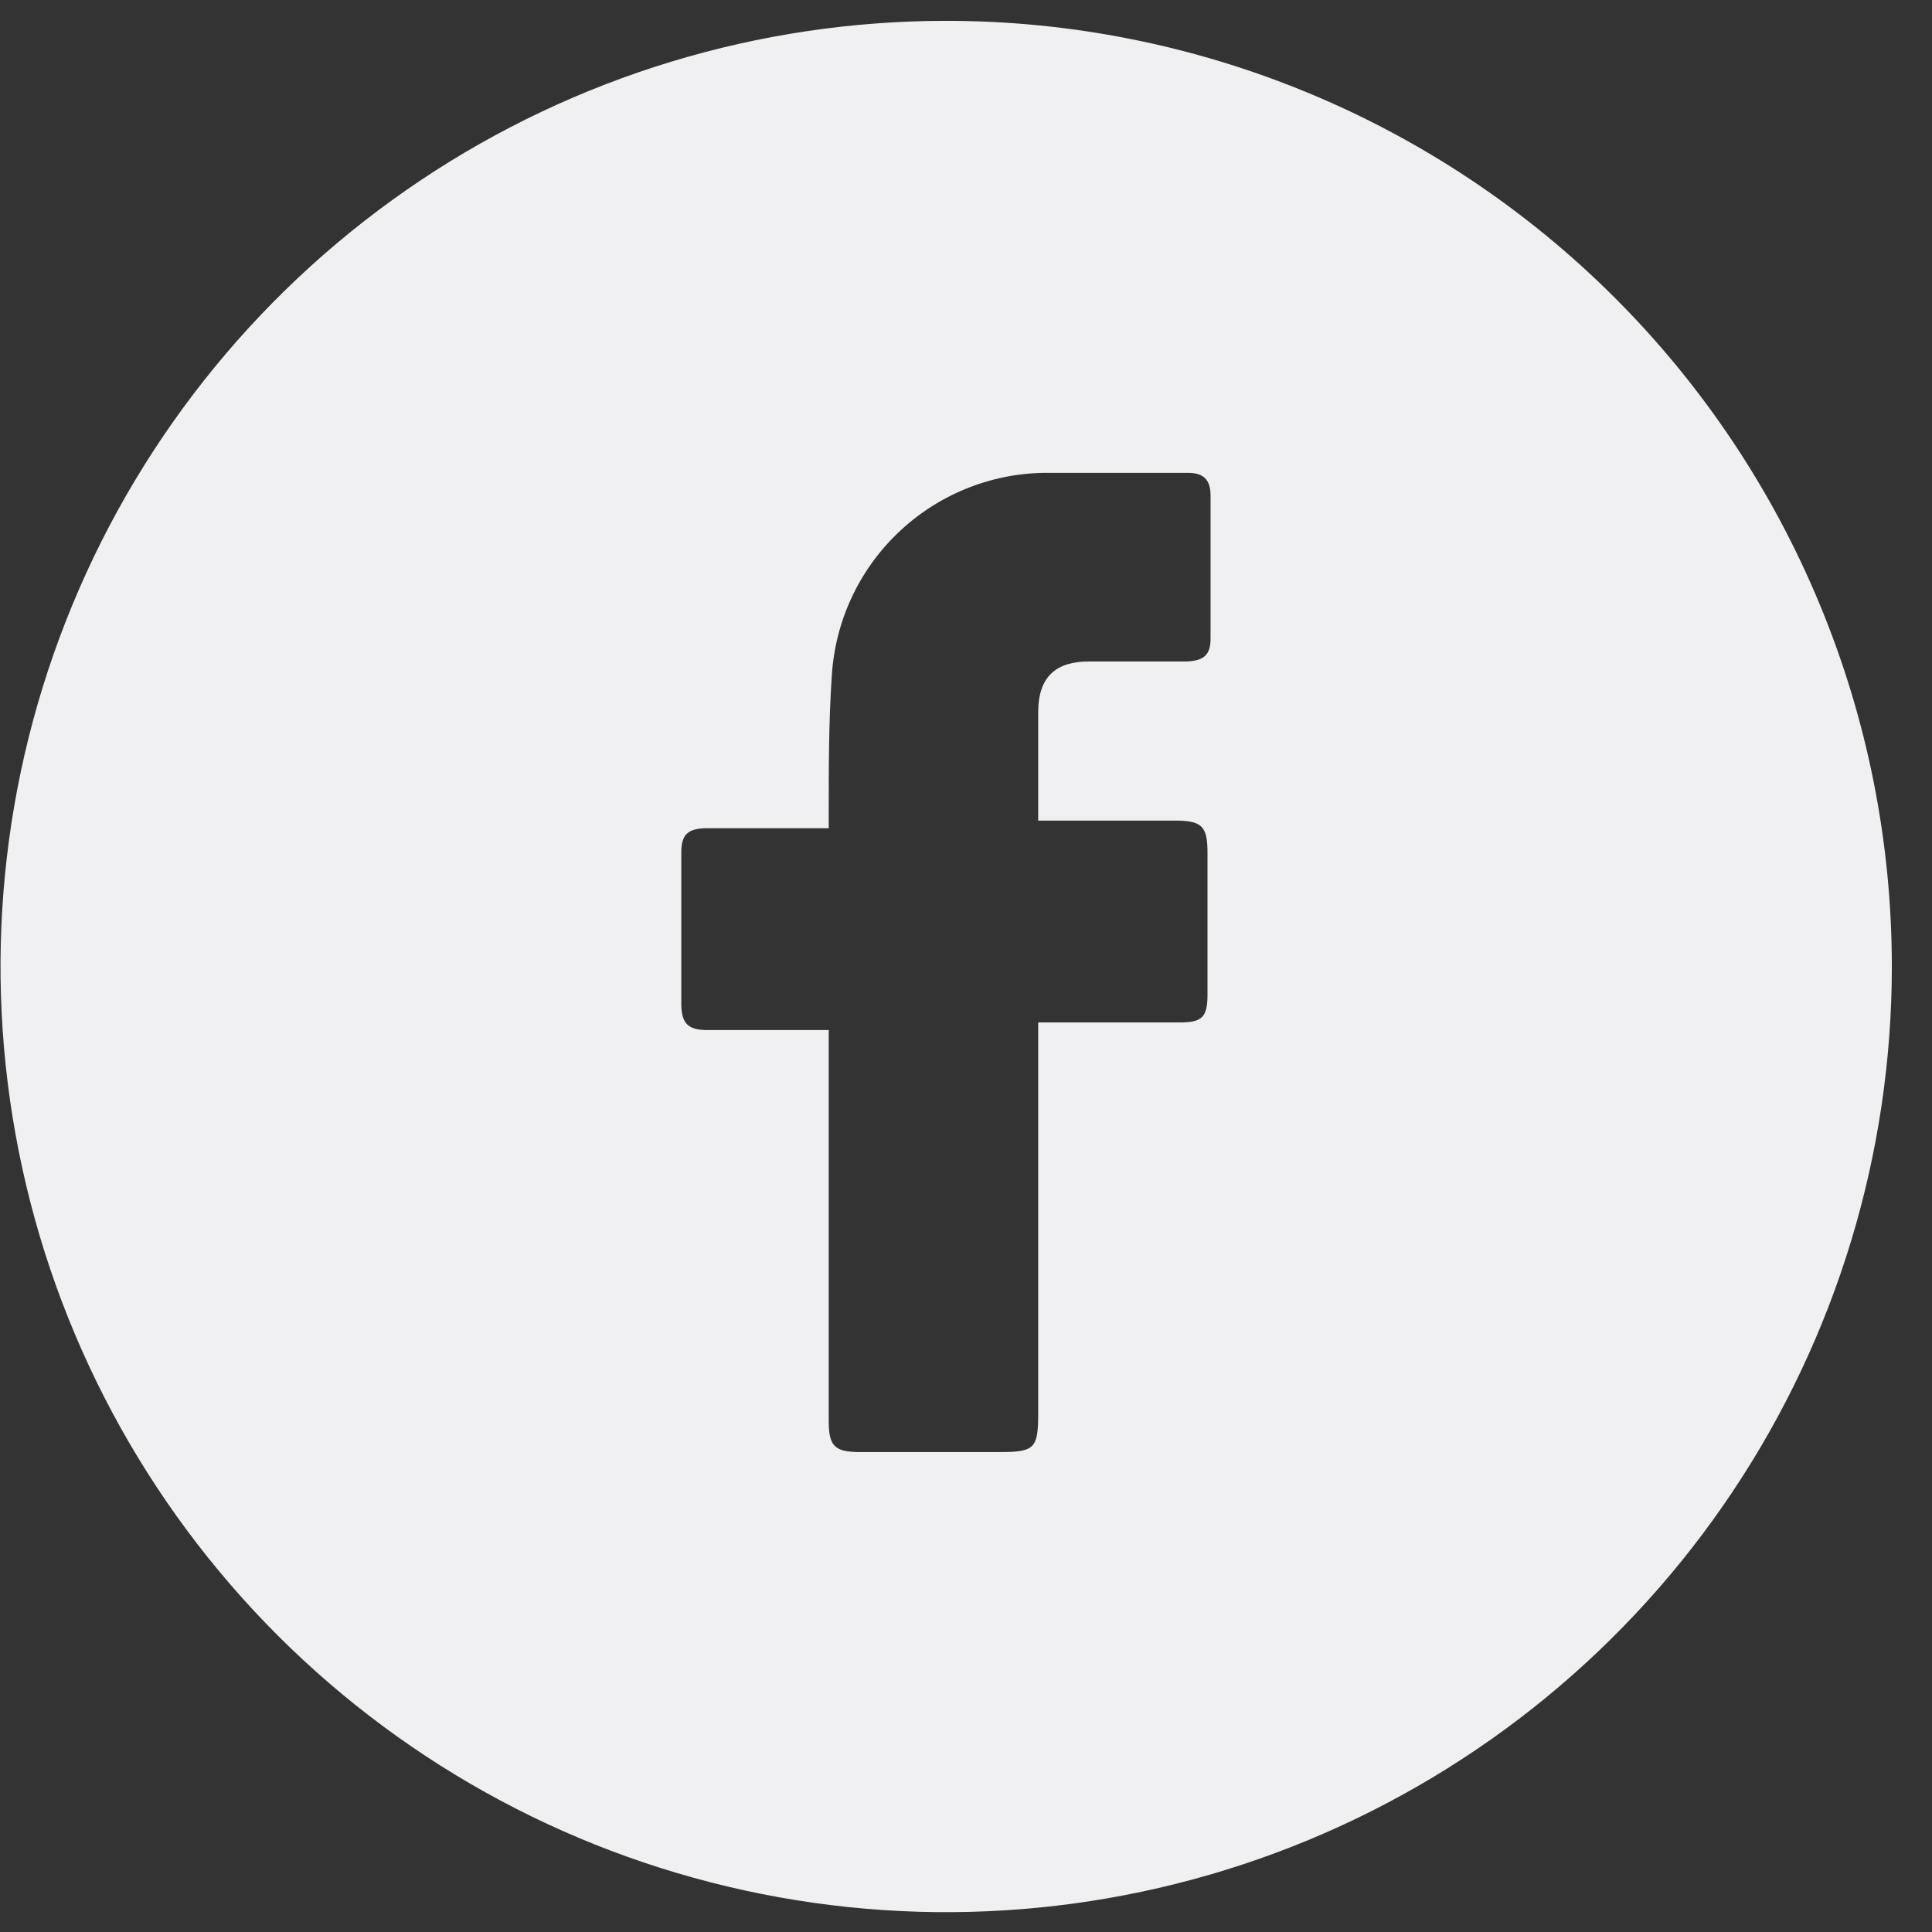 <svg width="38" height="38" viewBox="0 0 38 38" fill="none" xmlns="http://www.w3.org/2000/svg">
<rect x="0" y="0" width="38" height="38" fill="#333333" stroke="none"/>
<path d="M18.6 0.41C14.922 0.412 11.326 1.504 8.269 3.549C5.212 5.594 2.829 8.5 1.423 11.899C0.017 15.298 -0.35 19.037 0.369 22.645C1.087 26.252 2.86 29.565 5.461 32.166C8.063 34.766 11.377 36.536 14.985 37.253C18.593 37.97 22.332 37.601 25.73 36.193C29.128 34.785 32.033 32.401 34.076 29.342C36.119 26.284 37.21 22.688 37.21 19.01C37.21 16.566 36.729 14.147 35.793 11.89C34.858 9.632 33.487 7.581 31.759 5.854C30.03 4.127 27.979 2.757 25.721 1.823C23.463 0.889 21.043 0.408 18.6 0.41ZM16.3 20.26H13.92C13.54 20.26 13.41 20.14 13.4 19.77C13.4 18.77 13.4 17.77 13.4 16.77C13.4 16.399 13.54 16.29 13.92 16.29H16.3V15.99C16.3 15.09 16.3 14.19 16.36 13.3C16.423 12.23 16.887 11.224 17.661 10.482C18.434 9.74 19.459 9.318 20.53 9.3C21.47 9.3 22.42 9.3 23.36 9.3C23.67 9.3 23.81 9.43 23.81 9.75V12.56C23.81 12.88 23.68 13 23.33 13.01C22.7 13.01 22.06 13.01 21.42 13.01C20.78 13.01 20.42 13.3 20.42 14.01C20.42 14.72 20.42 15.41 20.42 16.14H23.11C23.64 16.14 23.75 16.25 23.75 16.77C23.75 17.703 23.75 18.633 23.75 19.56C23.75 20 23.65 20.11 23.21 20.11H20.42V27.82C20.42 28.49 20.34 28.56 19.67 28.56H16.92C16.42 28.56 16.3 28.45 16.3 27.95V20.14V20.26Z" fill="#F0F0F2"/>
</svg>
